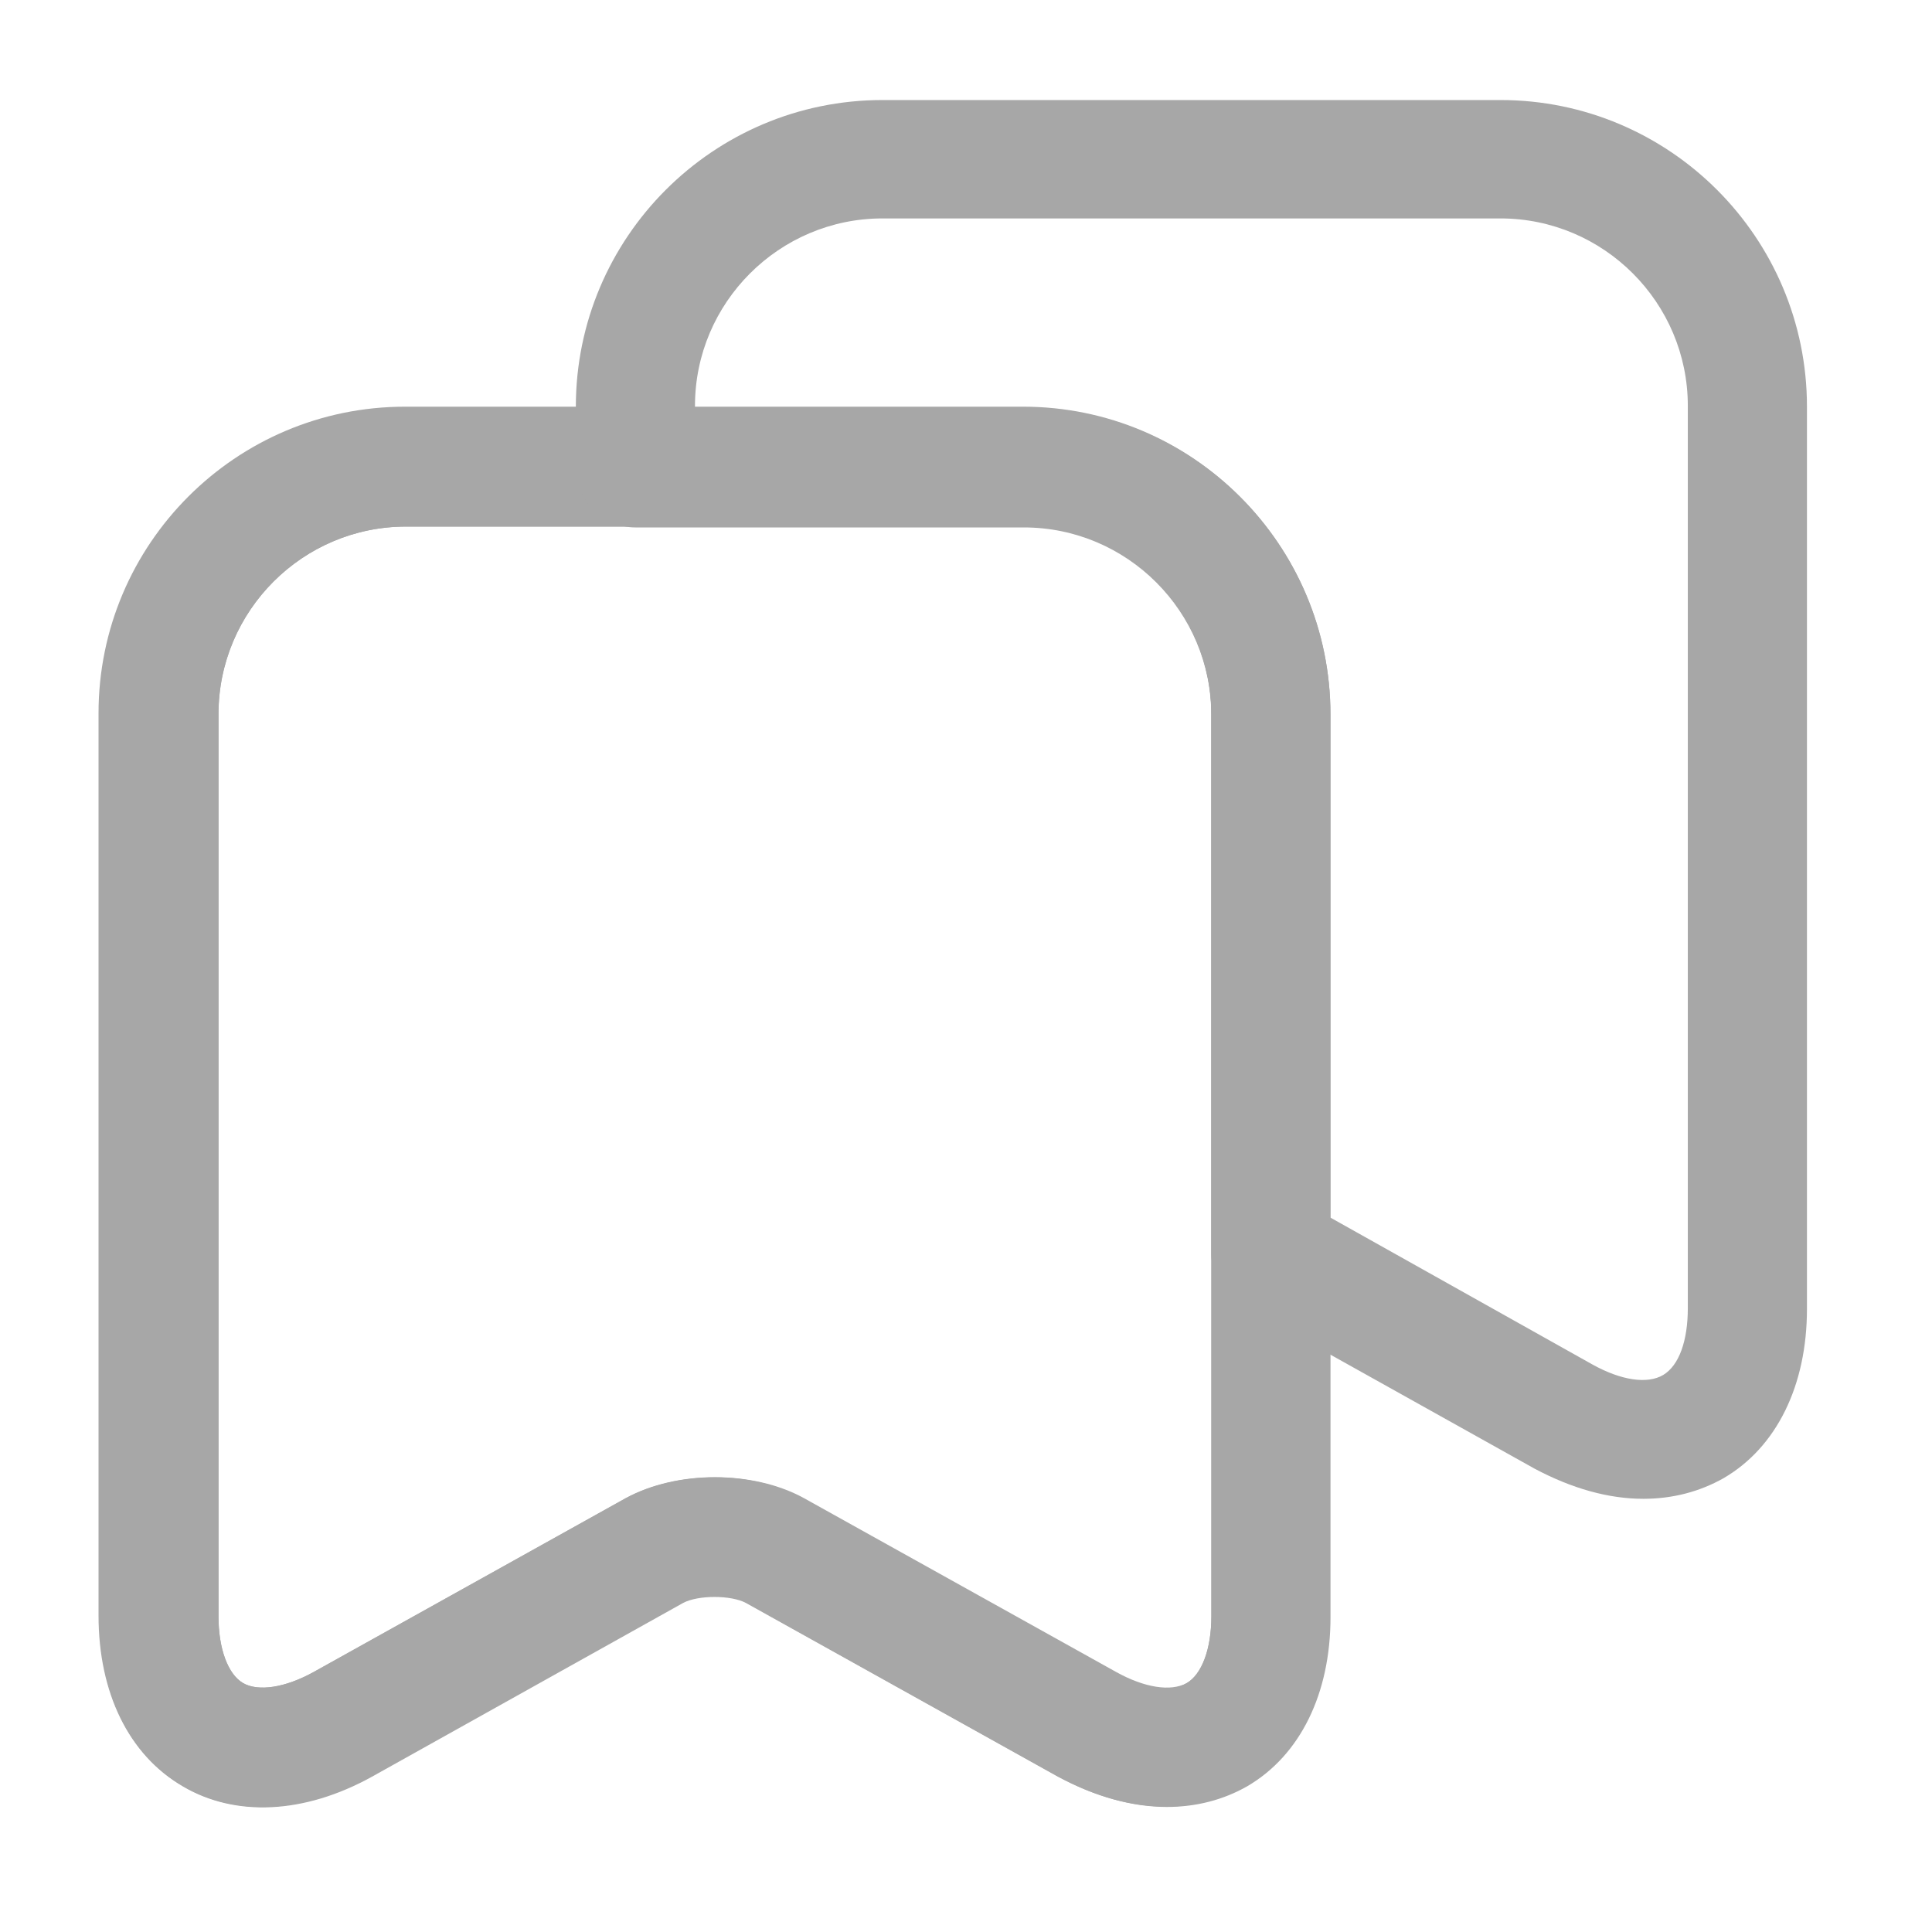 <svg width="18" height="18" viewBox="0 0 18 18" fill="none" xmlns="http://www.w3.org/2000/svg">
<path d="M2.442 16.835C2.176 16.835 1.917 16.769 1.695 16.635C1.199 16.347 0.918 15.77 0.918 15.052V6.645C0.918 5.069 2.198 3.789 3.774 3.789H9.532C11.108 3.789 12.388 5.069 12.388 6.645V15.052C12.388 15.77 12.107 16.339 11.611 16.635C11.115 16.924 10.479 16.894 9.85 16.547L6.942 14.926C6.801 14.845 6.505 14.845 6.364 14.926L3.456 16.547C3.116 16.739 2.768 16.835 2.442 16.835ZM3.782 4.906C2.82 4.906 2.035 5.691 2.035 6.653V15.059C2.035 15.363 2.124 15.599 2.265 15.681C2.405 15.762 2.657 15.725 2.923 15.577L5.832 13.957C6.305 13.698 7.016 13.698 7.489 13.957L10.398 15.577C10.664 15.725 10.908 15.762 11.056 15.681C11.197 15.599 11.286 15.363 11.286 15.059V6.653C11.286 5.691 10.501 4.906 9.539 4.906H3.782Z" fill="#A7A7A7"/>
<path d="M10.871 16.835C10.546 16.835 10.206 16.739 9.858 16.554L6.949 14.934C6.809 14.86 6.505 14.86 6.365 14.934L3.464 16.554C2.835 16.902 2.191 16.931 1.703 16.643C1.207 16.354 0.926 15.777 0.926 15.067V6.66C0.926 5.084 2.206 3.804 3.782 3.804H9.54C11.116 3.804 12.396 5.084 12.396 6.66V15.067C12.396 15.777 12.115 16.354 11.619 16.643C11.397 16.769 11.145 16.835 10.871 16.835ZM6.661 13.764C6.957 13.764 7.245 13.831 7.49 13.964L10.398 15.585C10.664 15.733 10.916 15.77 11.057 15.681C11.197 15.6 11.286 15.363 11.286 15.059V6.653C11.286 5.691 10.502 4.906 9.54 4.906H3.782C2.82 4.906 2.036 5.691 2.036 6.653V15.059C2.036 15.363 2.125 15.6 2.265 15.681C2.406 15.762 2.657 15.725 2.924 15.577L5.832 13.957C6.069 13.831 6.365 13.764 6.661 13.764Z" fill="#A7A7A7"/>
<path d="M15.311 13.964C14.985 13.964 14.645 13.868 14.297 13.683L11.566 12.158C11.389 12.062 11.285 11.877 11.285 11.677V6.66C11.285 5.698 10.501 4.914 9.539 4.914H5.92C5.617 4.914 5.365 4.662 5.365 4.359V3.789C5.365 2.213 6.645 0.932 8.222 0.932H13.979C15.555 0.932 16.835 2.213 16.835 3.789V12.195C16.835 12.906 16.554 13.483 16.058 13.772C15.836 13.897 15.585 13.964 15.311 13.964ZM12.395 11.344L14.837 12.713C15.104 12.861 15.348 12.898 15.496 12.81C15.644 12.721 15.725 12.491 15.725 12.188V3.781C15.725 2.819 14.941 2.035 13.979 2.035H8.222C7.26 2.035 6.475 2.819 6.475 3.781V3.796H9.539C11.115 3.796 12.395 5.076 12.395 6.653V11.344V11.344Z" fill="#A7A7A7"/>
</svg>
